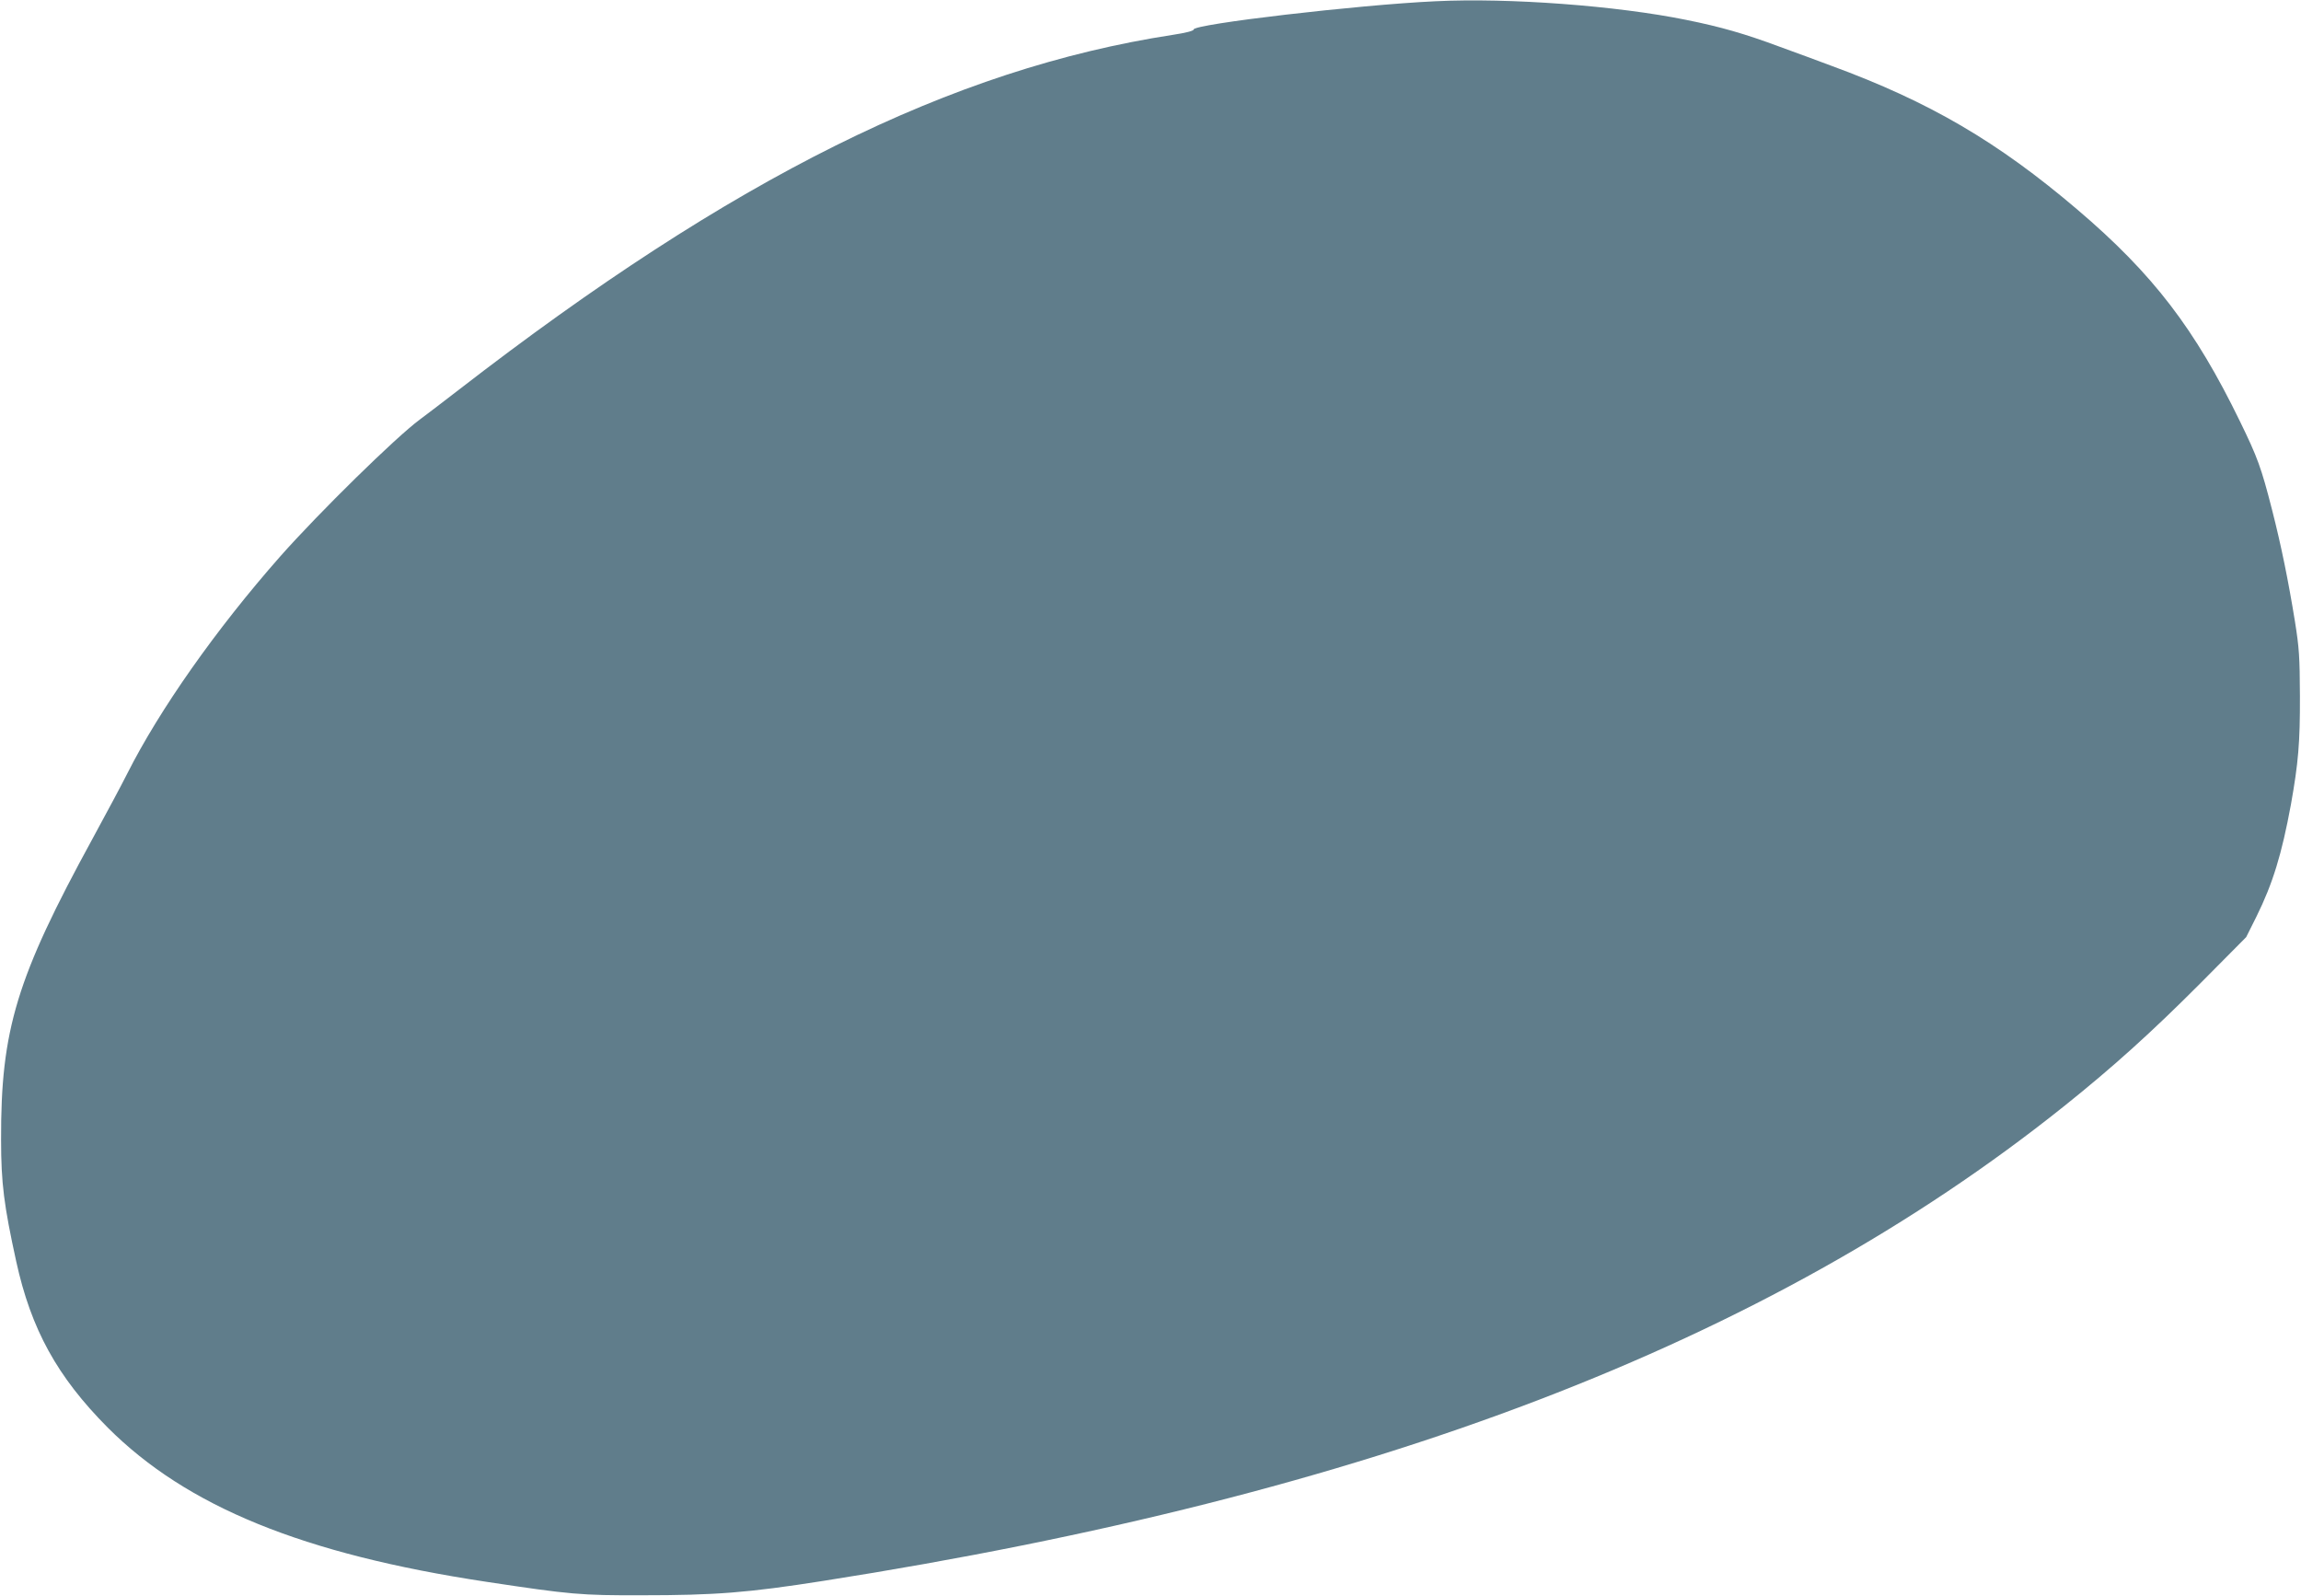 <?xml version="1.0" standalone="no"?>
<!DOCTYPE svg PUBLIC "-//W3C//DTD SVG 20010904//EN"
 "http://www.w3.org/TR/2001/REC-SVG-20010904/DTD/svg10.dtd">
<svg version="1.0" xmlns="http://www.w3.org/2000/svg"
 width="1280pt" height="888pt" viewBox="0 0 1280 888"
 preserveAspectRatio="xMidYMid meet">
<g transform="translate(0,888) scale(0.1,-0.1)"
fill="#607d8b" stroke="none">
<path d="M7985 8873 c-431 -20 -1345 -127 -1345 -157 0 -8 -45 -19 -117 -30
-1228 -189 -2446 -794 -3973 -1976 -96 -74 -193 -148 -215 -164 -134 -99 -560
-517 -776 -761 -358 -406 -672 -853 -852 -1210 -30 -60 -117 -222 -192 -360
-423 -774 -511 -1063 -509 -1675 0 -242 16 -365 84 -676 83 -379 228 -642 509
-925 440 -440 1087 -704 2106 -858 470 -71 526 -76 865 -75 409 0 590 14 1010
80 3046 478 5252 1322 6900 2639 273 218 491 415 760 685 l255 257 57 114 c91
184 141 347 192 624 41 230 51 344 50 605 -1 216 -4 265 -28 415 -36 222 -76
420 -127 619 -60 235 -81 292 -178 491 -251 516 -484 821 -906 1180 -443 377
-822 599 -1370 800 -71 27 -200 74 -285 105 -193 72 -329 111 -518 149 -387
79 -987 124 -1397 104z"/>
</g>
</svg>
